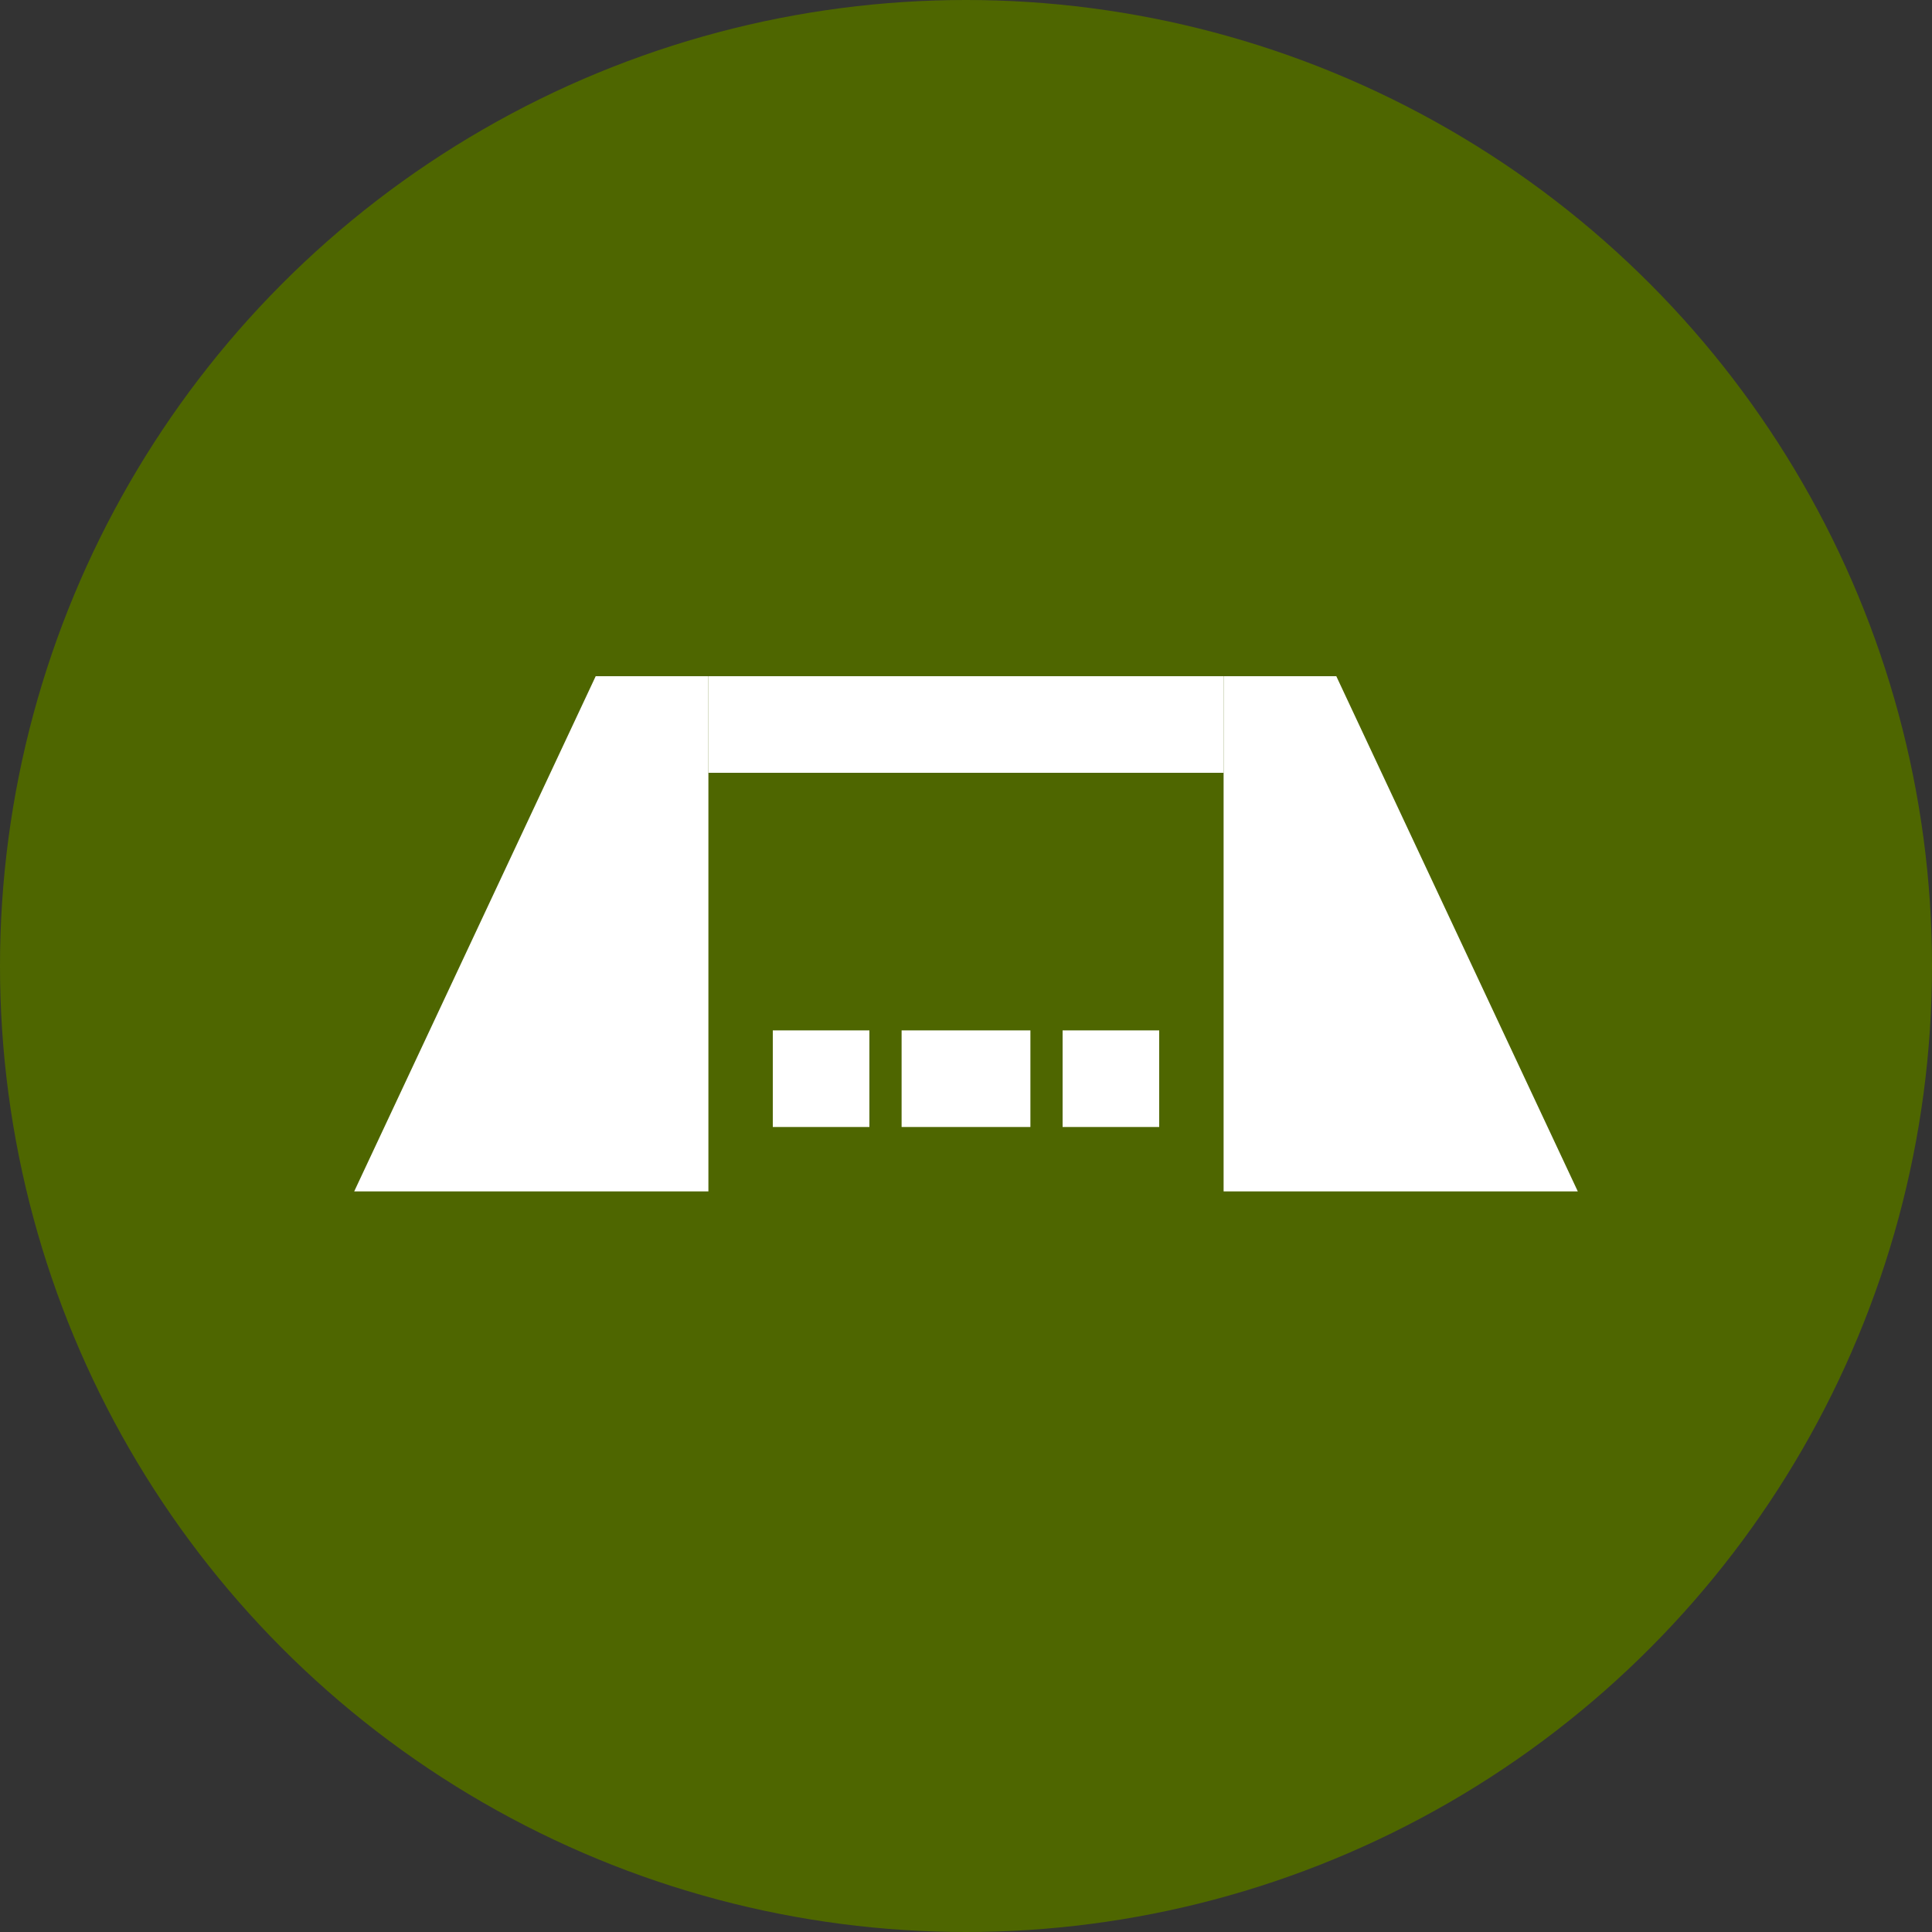 <svg width="60" height="60" viewBox="0 0 60 60" fill="none" xmlns="http://www.w3.org/2000/svg">
<rect x="0" y="0" width="60" height="60" fill="#333333" stroke="none"/>
<circle cx="30" cy="30" r="30" fill="#4E6600"/>
<path d="M22 37V21H18.5L11 37H22Z" fill="white"/>
<path d="M38 37V21H41.5L49 37H38Z" fill="white"/>
<rect x="22" y="21" width="16" height="3" fill="white"/>
<rect x="24" y="32" width="3" height="3" fill="white"/>
<rect x="28" y="32" width="4" height="3" fill="white"/>
<rect x="33" y="32" width="3" height="3" fill="white"/>
</svg>
